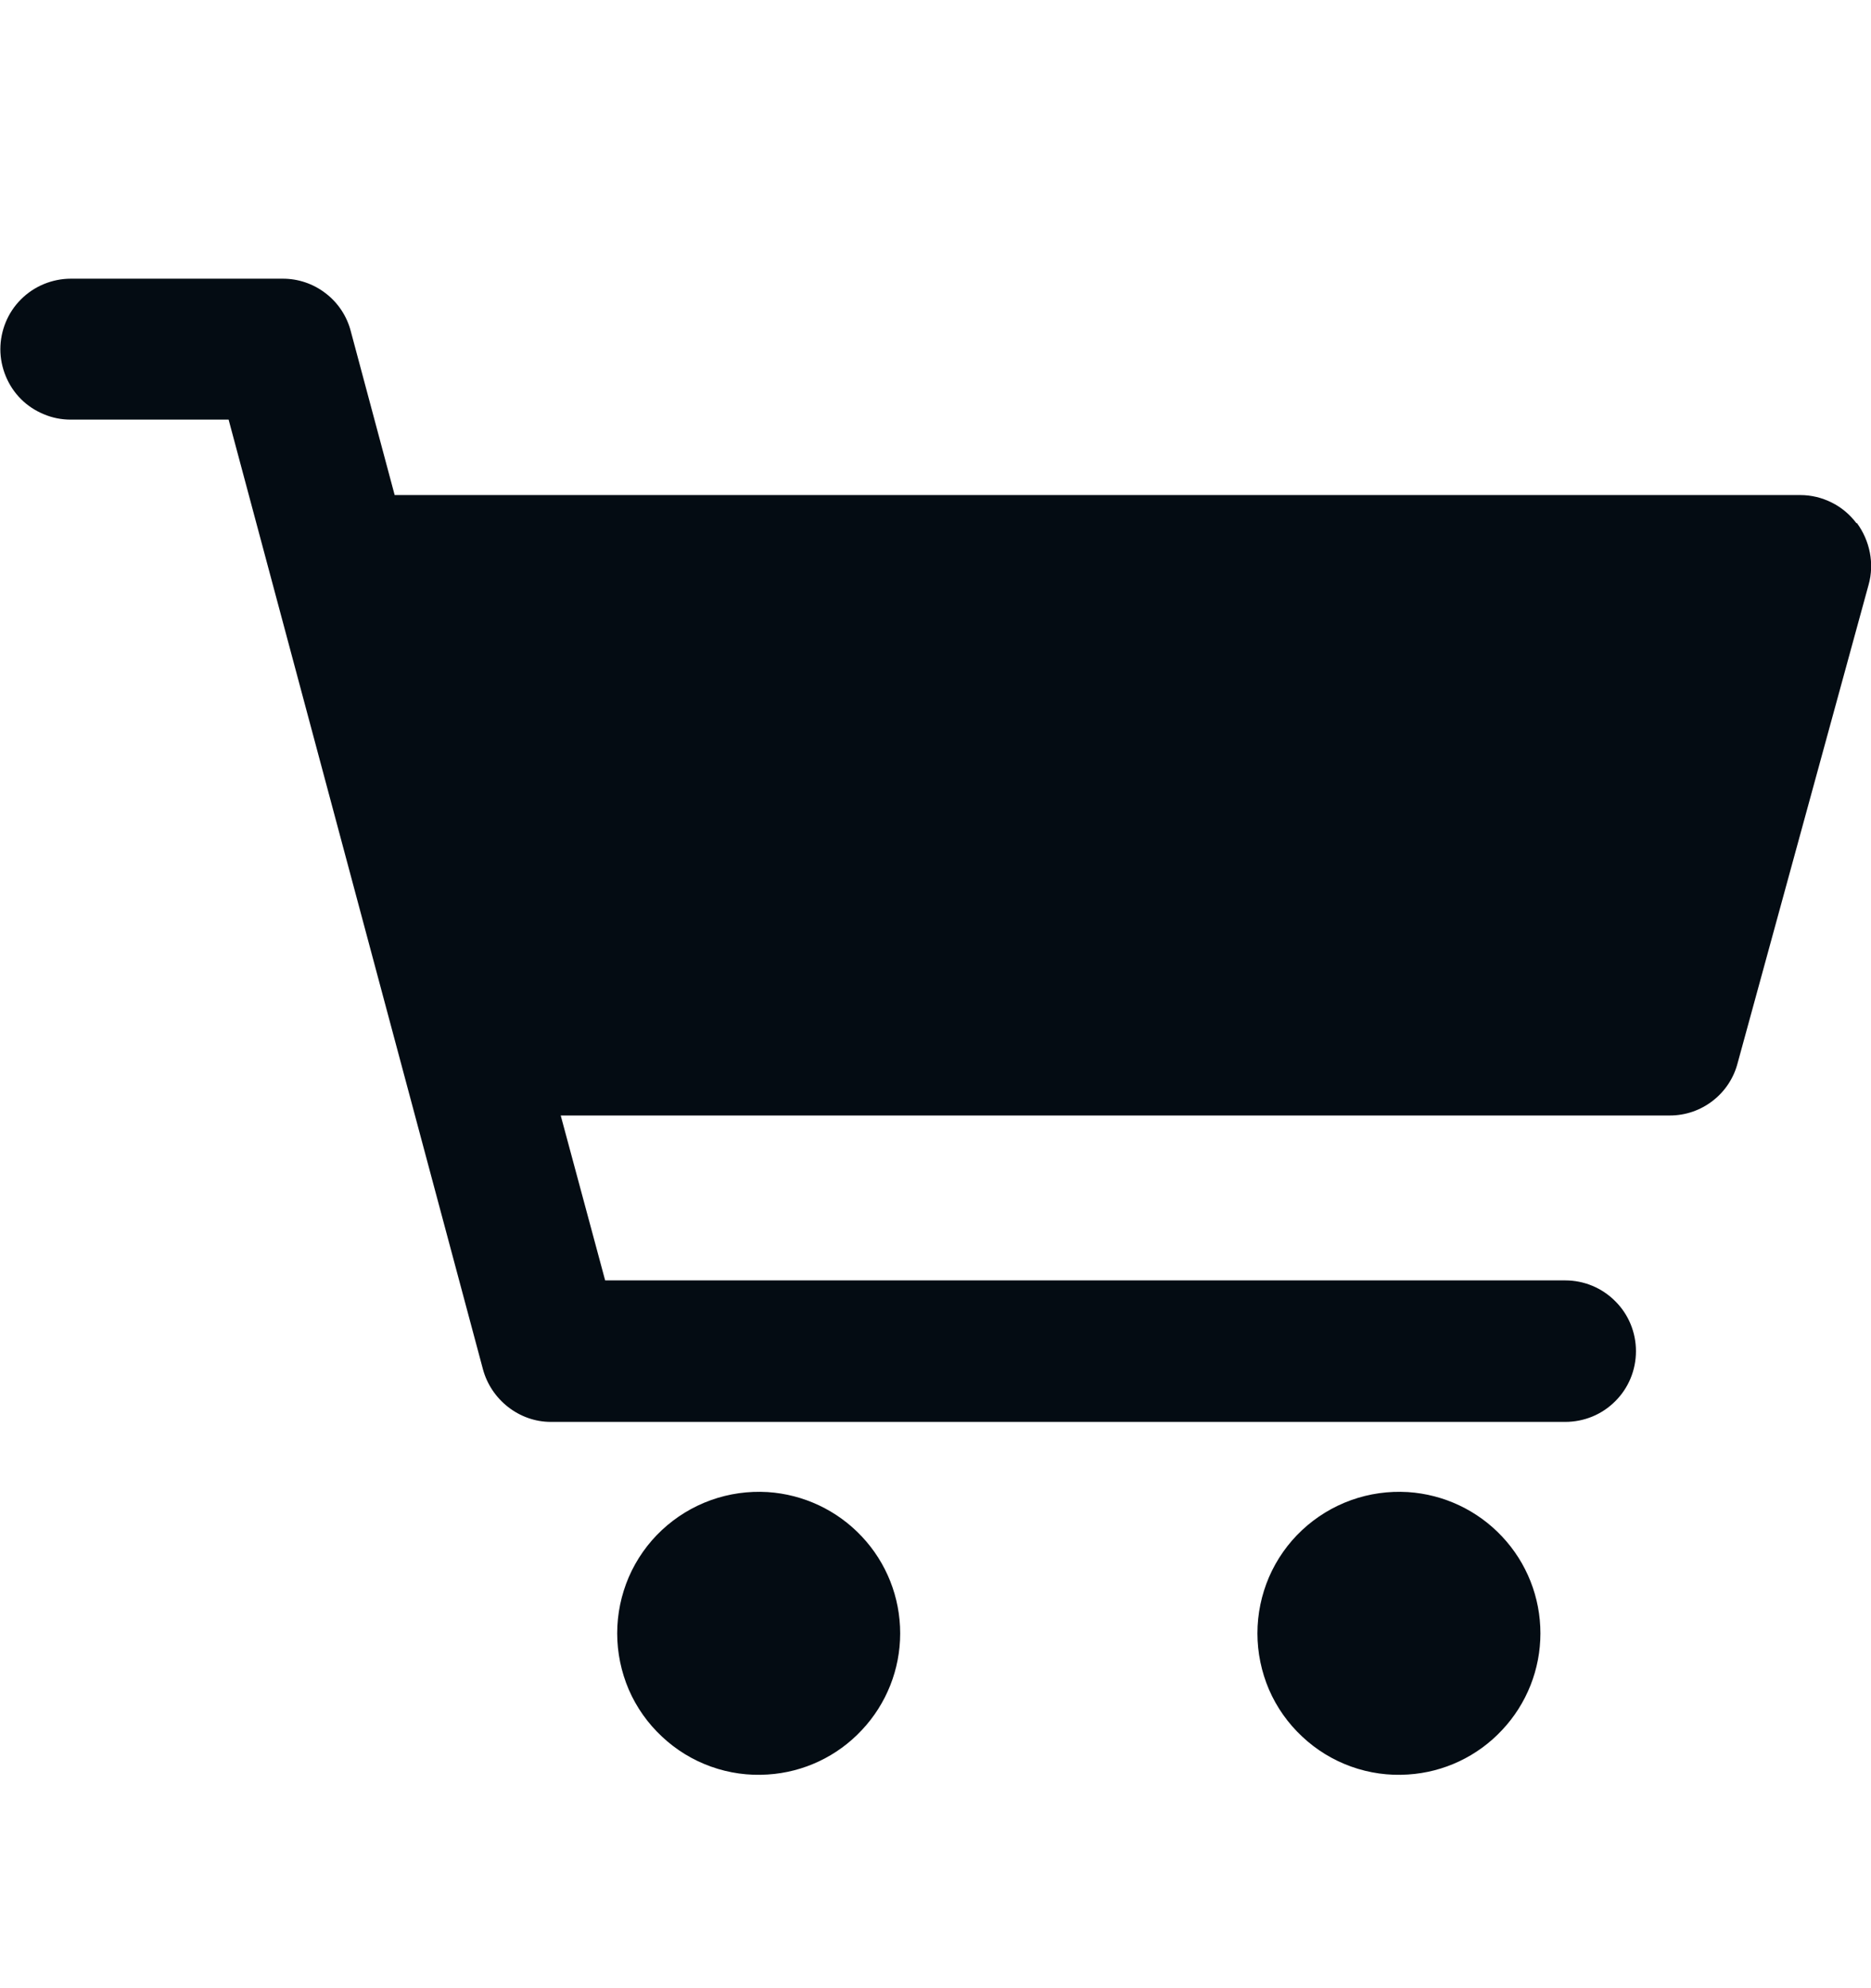 <svg width="16" height="17" viewBox="0 0 16 17" fill="none" xmlns="http://www.w3.org/2000/svg">
<g id="Frame" clip-path="url(#clip0_477_8474)">
<path id="Vector" d="M15.875 4.473C15.819 4.399 15.747 4.338 15.664 4.297C15.58 4.255 15.489 4.233 15.395 4.233H3.375L3 2.833C2.967 2.704 2.891 2.589 2.785 2.508C2.679 2.426 2.549 2.382 2.415 2.383H0.605C0.526 2.383 0.448 2.399 0.375 2.429C0.302 2.459 0.235 2.504 0.179 2.56C0.123 2.616 0.079 2.682 0.049 2.755C0.019 2.828 0.003 2.907 0.003 2.986C0.003 3.065 0.019 3.143 0.049 3.216C0.079 3.289 0.123 3.356 0.179 3.412C0.235 3.468 0.302 3.512 0.375 3.542C0.448 3.573 0.526 3.588 0.605 3.588H1.955L4.13 11.708C4.2 11.968 4.44 12.158 4.71 12.158H13.385C13.546 12.158 13.7 12.095 13.813 11.981C13.927 11.868 13.99 11.714 13.99 11.553C13.99 11.393 13.927 11.239 13.813 11.126C13.7 11.012 13.546 10.948 13.385 10.948H5.175L4.795 9.538H14.28C14.413 9.538 14.542 9.494 14.647 9.412C14.752 9.331 14.827 9.217 14.86 9.088L15.98 4.998C16.03 4.818 15.99 4.623 15.88 4.473M6.565 12.758C6.4 12.748 6.235 12.771 6.079 12.827C5.923 12.883 5.781 12.97 5.66 13.083C5.539 13.196 5.443 13.333 5.377 13.485C5.312 13.637 5.278 13.8 5.278 13.966C5.278 14.131 5.312 14.295 5.377 14.447C5.443 14.599 5.539 14.735 5.66 14.848C5.781 14.962 5.923 15.049 6.079 15.105C6.235 15.161 6.4 15.184 6.565 15.173C6.872 15.154 7.16 15.018 7.37 14.793C7.581 14.569 7.698 14.273 7.698 13.966C7.698 13.658 7.581 13.362 7.37 13.138C7.16 12.914 6.872 12.778 6.565 12.758ZM12.04 12.758C11.875 12.748 11.71 12.771 11.554 12.827C11.398 12.883 11.256 12.97 11.135 13.083C11.014 13.196 10.918 13.333 10.852 13.485C10.787 13.637 10.753 13.8 10.753 13.966C10.753 14.131 10.787 14.295 10.852 14.447C10.918 14.599 11.014 14.735 11.135 14.848C11.256 14.962 11.398 15.049 11.554 15.105C11.71 15.161 11.875 15.184 12.04 15.173C12.347 15.154 12.635 15.018 12.845 14.793C13.056 14.569 13.173 14.273 13.173 13.966C13.173 13.658 13.056 13.362 12.845 13.138C12.635 12.914 12.347 12.778 12.04 12.758Z" fill="#040C13"/>
</g>
<defs>
<clipPath id="clip0_477_8474">
<rect width="16" height="16" fill="white" transform="translate(0 0.778)"/>
</clipPath>
</defs>
</svg>
